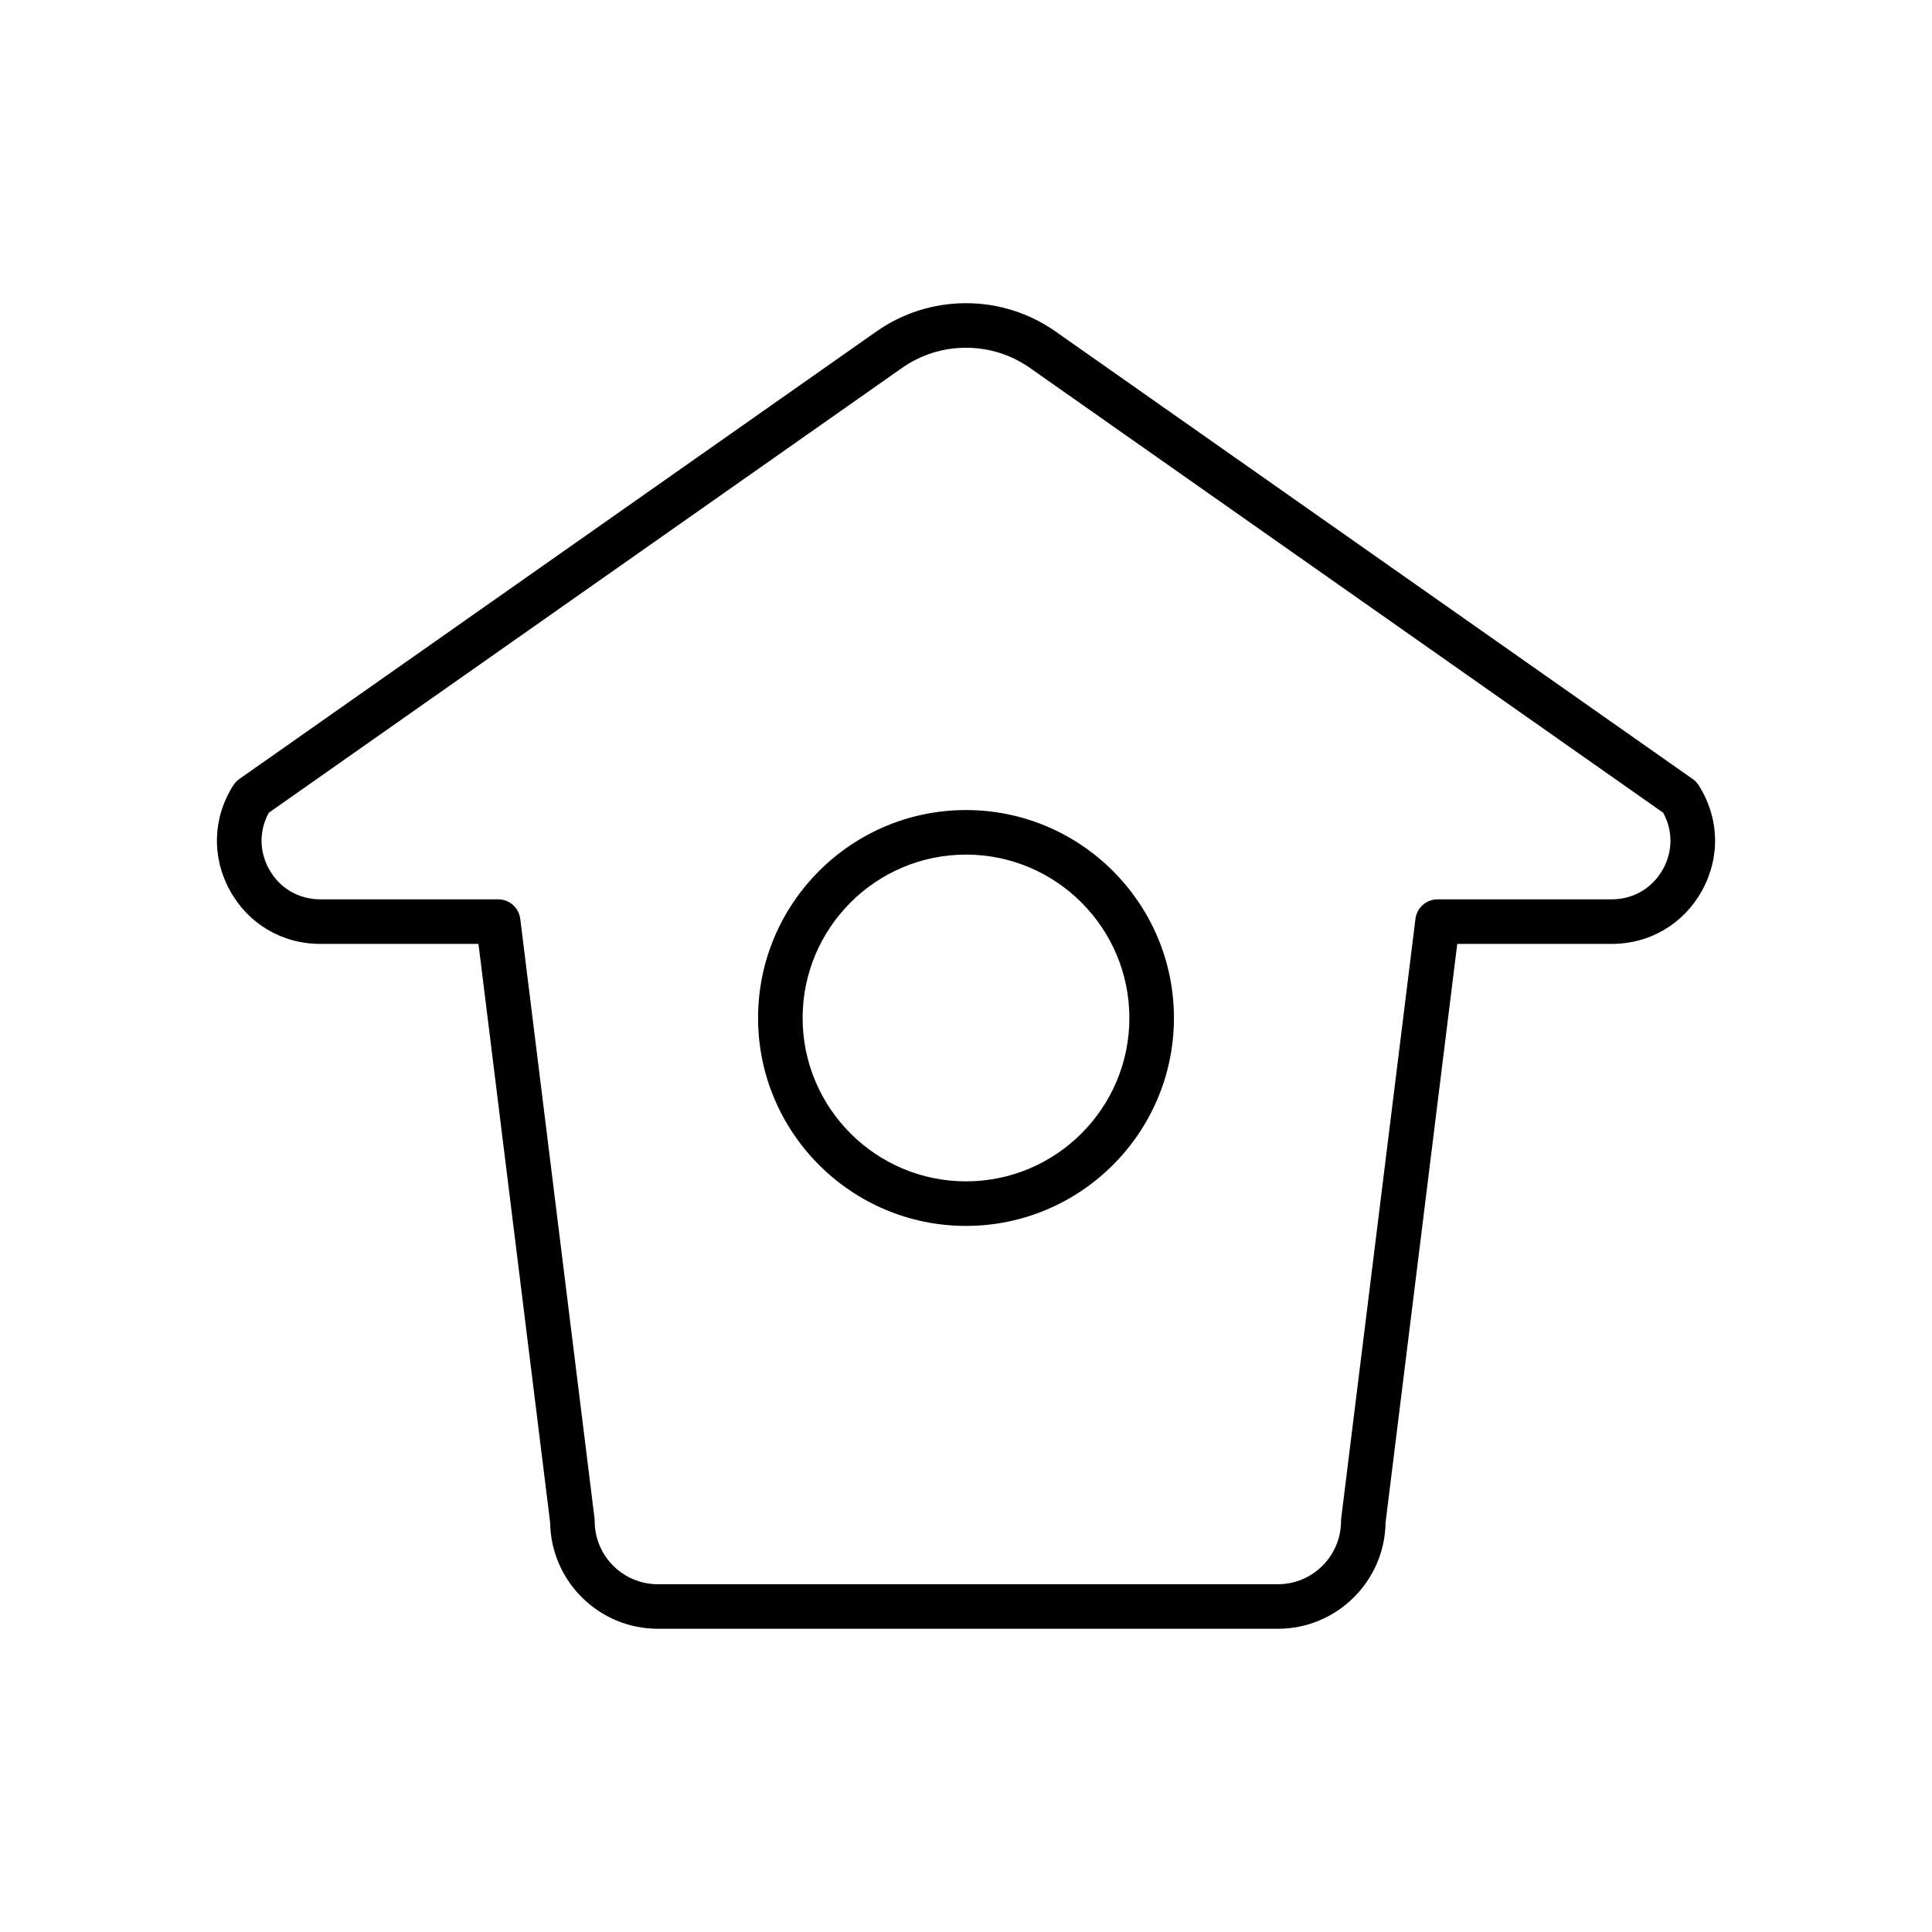 <?xml version="1.0" encoding="UTF-8"?>
<!-- Uploaded to: ICON Repo, www.svgrepo.com, Generator: ICON Repo Mixer Tools -->
<svg fill="#000000" width="800px" height="800px" version="1.1" viewBox="144 144 512 512" xmlns="http://www.w3.org/2000/svg">
 <g>
  <path d="m400 468.88c-30.383 0-55.105-24.719-55.105-55.105 0-30.383 24.719-55.105 55.105-55.105s55.105 24.719 55.105 55.105c-0.004 30.387-24.723 55.105-55.105 55.105zm0-98.402c-23.875 0-43.297 19.422-43.297 43.297s19.422 43.297 43.297 43.297 43.297-19.422 43.297-43.297c-0.004-23.871-19.426-43.297-43.297-43.297z"/>
  <path d="m482.66 575.64h-164.33c-15.605 0-28.328-12.594-28.535-28.152l-18.996-153.35-41.926 0.004c-10.141 0-19.098-5.309-23.969-14.203-4.871-8.891-4.519-19.301 0.941-27.844 0.414-0.648 0.953-1.211 1.582-1.652l168.81-118.58c6.996-4.914 15.211-7.512 23.758-7.512s16.762 2.598 23.758 7.512l168.82 118.58c0.629 0.441 1.168 1.004 1.582 1.652 5.461 8.543 5.812 18.953 0.941 27.844-4.871 8.895-13.832 14.203-23.969 14.203h-40.941l-18.996 153.35c-0.211 15.555-12.93 28.148-28.535 28.148zm-267.42-216.26c-2.562 4.664-2.574 10.152 0.016 14.887 2.766 5.051 7.856 8.066 13.613 8.066h47.148c2.981 0 5.492 2.223 5.859 5.18l19.68 158.87c0.031 0.238 0.043 0.484 0.043 0.727 0 9.223 7.504 16.727 16.727 16.727h164.33c9.223 0 16.727-7.504 16.727-16.727 0-0.242 0.016-0.484 0.047-0.727l19.68-158.87c0.367-2.957 2.879-5.18 5.859-5.18h46.16c5.758 0 10.848-3.016 13.613-8.066 2.594-4.734 2.578-10.223 0.016-14.887l-167.79-117.86c-4.996-3.512-10.863-5.363-16.969-5.363s-11.973 1.855-16.973 5.363z"/>
 </g>
</svg>